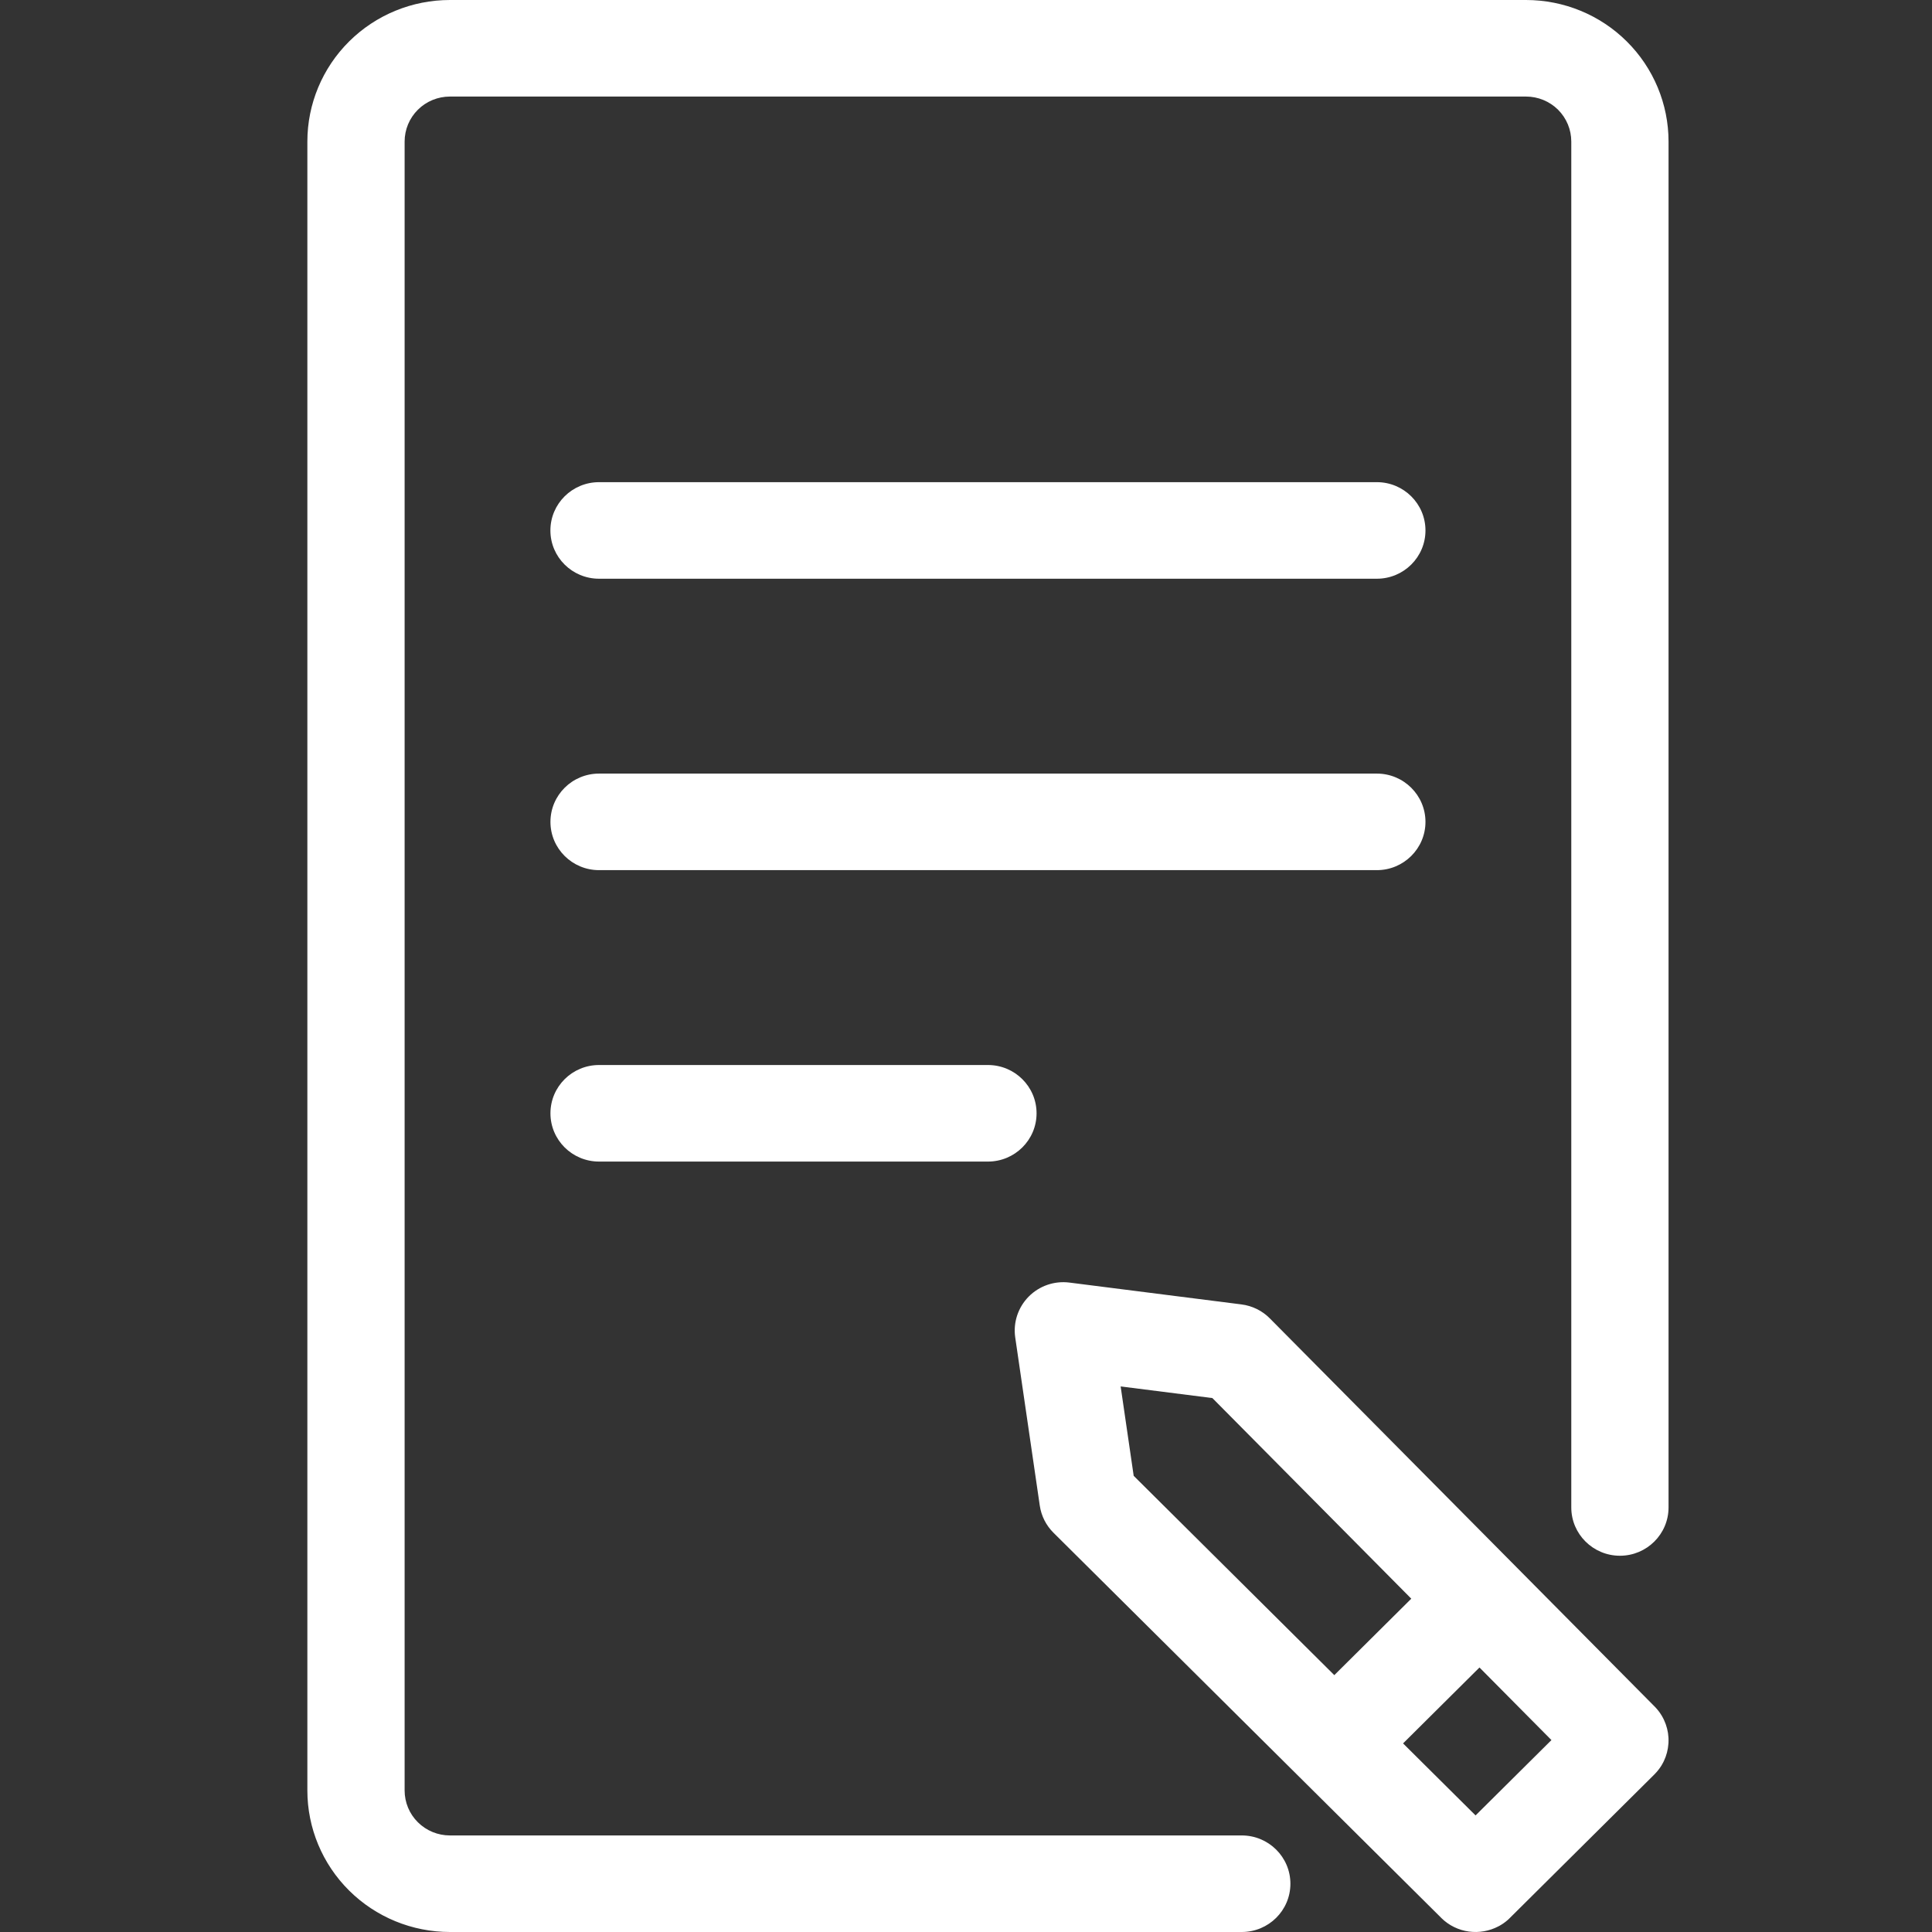<svg width="44" height="44" viewBox="0 0 44 44" fill="none" xmlns="http://www.w3.org/2000/svg">
<rect x="0" y="0" width="44" height="44" fill="#333333" stroke="none"/>
<path fill-rule="evenodd" clip-rule="evenodd" d="M38 34.331V3.224C38 2.369 37.658 1.549 37.049 0.944C36.441 0.339 35.615 0 34.754 0H10.247C9.386 0 8.56 0.339 7.951 0.944C7.342 1.549 7 2.369 7 3.224C7 10.388 7 33.612 7 40.776C7 41.631 7.342 42.451 7.951 43.056C8.56 43.661 9.386 44 10.247 44C15.438 44 28.28 44 28.28 44C28.892 44 29.388 43.508 29.388 42.901C29.388 42.293 28.892 41.801 28.28 41.801C28.28 41.801 15.438 41.801 10.247 41.801C9.973 41.801 9.71 41.693 9.517 41.501C9.323 41.309 9.215 41.048 9.215 40.776V3.224C9.215 2.952 9.323 2.692 9.517 2.499C9.71 2.307 9.973 2.199 10.247 2.199C15.58 2.199 29.42 2.199 34.754 2.199C35.028 2.199 35.29 2.307 35.484 2.499C35.677 2.692 35.785 2.952 35.785 3.224V34.331C35.785 34.938 36.282 35.431 36.893 35.431C37.504 35.431 38 34.938 38 34.331ZM32.823 43.678L32.824 43.68C33.177 44.029 33.708 44.092 34.126 43.871L34.139 43.864L34.151 43.858L34.163 43.851L34.176 43.843L34.188 43.836L34.2 43.828L34.212 43.821L34.226 43.812L34.237 43.804L34.249 43.796L34.26 43.788L34.271 43.779L34.283 43.771L34.293 43.763L34.304 43.754L34.315 43.745L34.326 43.736L34.337 43.727L34.347 43.717L34.358 43.708L34.368 43.698L34.378 43.688L34.388 43.678L37.676 40.413L37.687 40.402L37.691 40.397C37.749 40.338 37.798 40.274 37.84 40.206L37.847 40.194L37.854 40.181L37.863 40.165L37.87 40.153L37.876 40.141L37.883 40.129L37.888 40.117L37.894 40.106C37.954 39.98 37.988 39.846 37.997 39.71L37.998 39.695L37.999 39.682L37.999 39.668V39.655L38 39.635L37.999 39.616V39.601L37.999 39.589L37.998 39.576L37.998 39.569C37.99 39.434 37.956 39.298 37.897 39.172L37.891 39.16L37.885 39.147L37.876 39.13L37.87 39.118L37.863 39.106L37.857 39.094L37.85 39.083L37.844 39.072C37.803 39.004 37.754 38.939 37.697 38.879L37.686 38.868L37.682 38.864L28.92 30.026C28.747 29.85 28.518 29.738 28.272 29.707L24.357 29.21C24.014 29.166 23.67 29.284 23.428 29.529C23.185 29.775 23.072 30.118 23.121 30.458L23.68 34.288C23.714 34.523 23.824 34.74 23.993 34.908L32.823 43.678ZM31.954 39.705L33.605 41.345L35.333 39.629L33.694 37.976L31.954 39.705ZM32.141 36.409L27.611 31.84L25.522 31.575L25.819 33.611L30.388 38.15L32.141 36.409ZM22.5 24.255H13.643C13.031 24.255 12.536 24.747 12.536 25.355C12.536 25.962 13.031 26.454 13.643 26.454H22.5C23.111 26.454 23.607 25.962 23.607 25.355C23.607 24.747 23.111 24.255 22.5 24.255ZM31.357 17.618H13.643C13.031 17.618 12.536 18.111 12.536 18.718C12.536 19.324 13.031 19.817 13.643 19.817H31.357C31.968 19.817 32.464 19.324 32.464 18.718C32.464 18.111 31.968 17.618 31.357 17.618ZM31.357 10.981H13.643C13.031 10.981 12.535 11.473 12.535 12.081C12.535 12.688 13.031 13.18 13.643 13.18H31.357C31.968 13.18 32.464 12.688 32.464 12.081C32.464 11.473 31.968 10.981 31.357 10.981Z" fill="white"/>
</svg>
